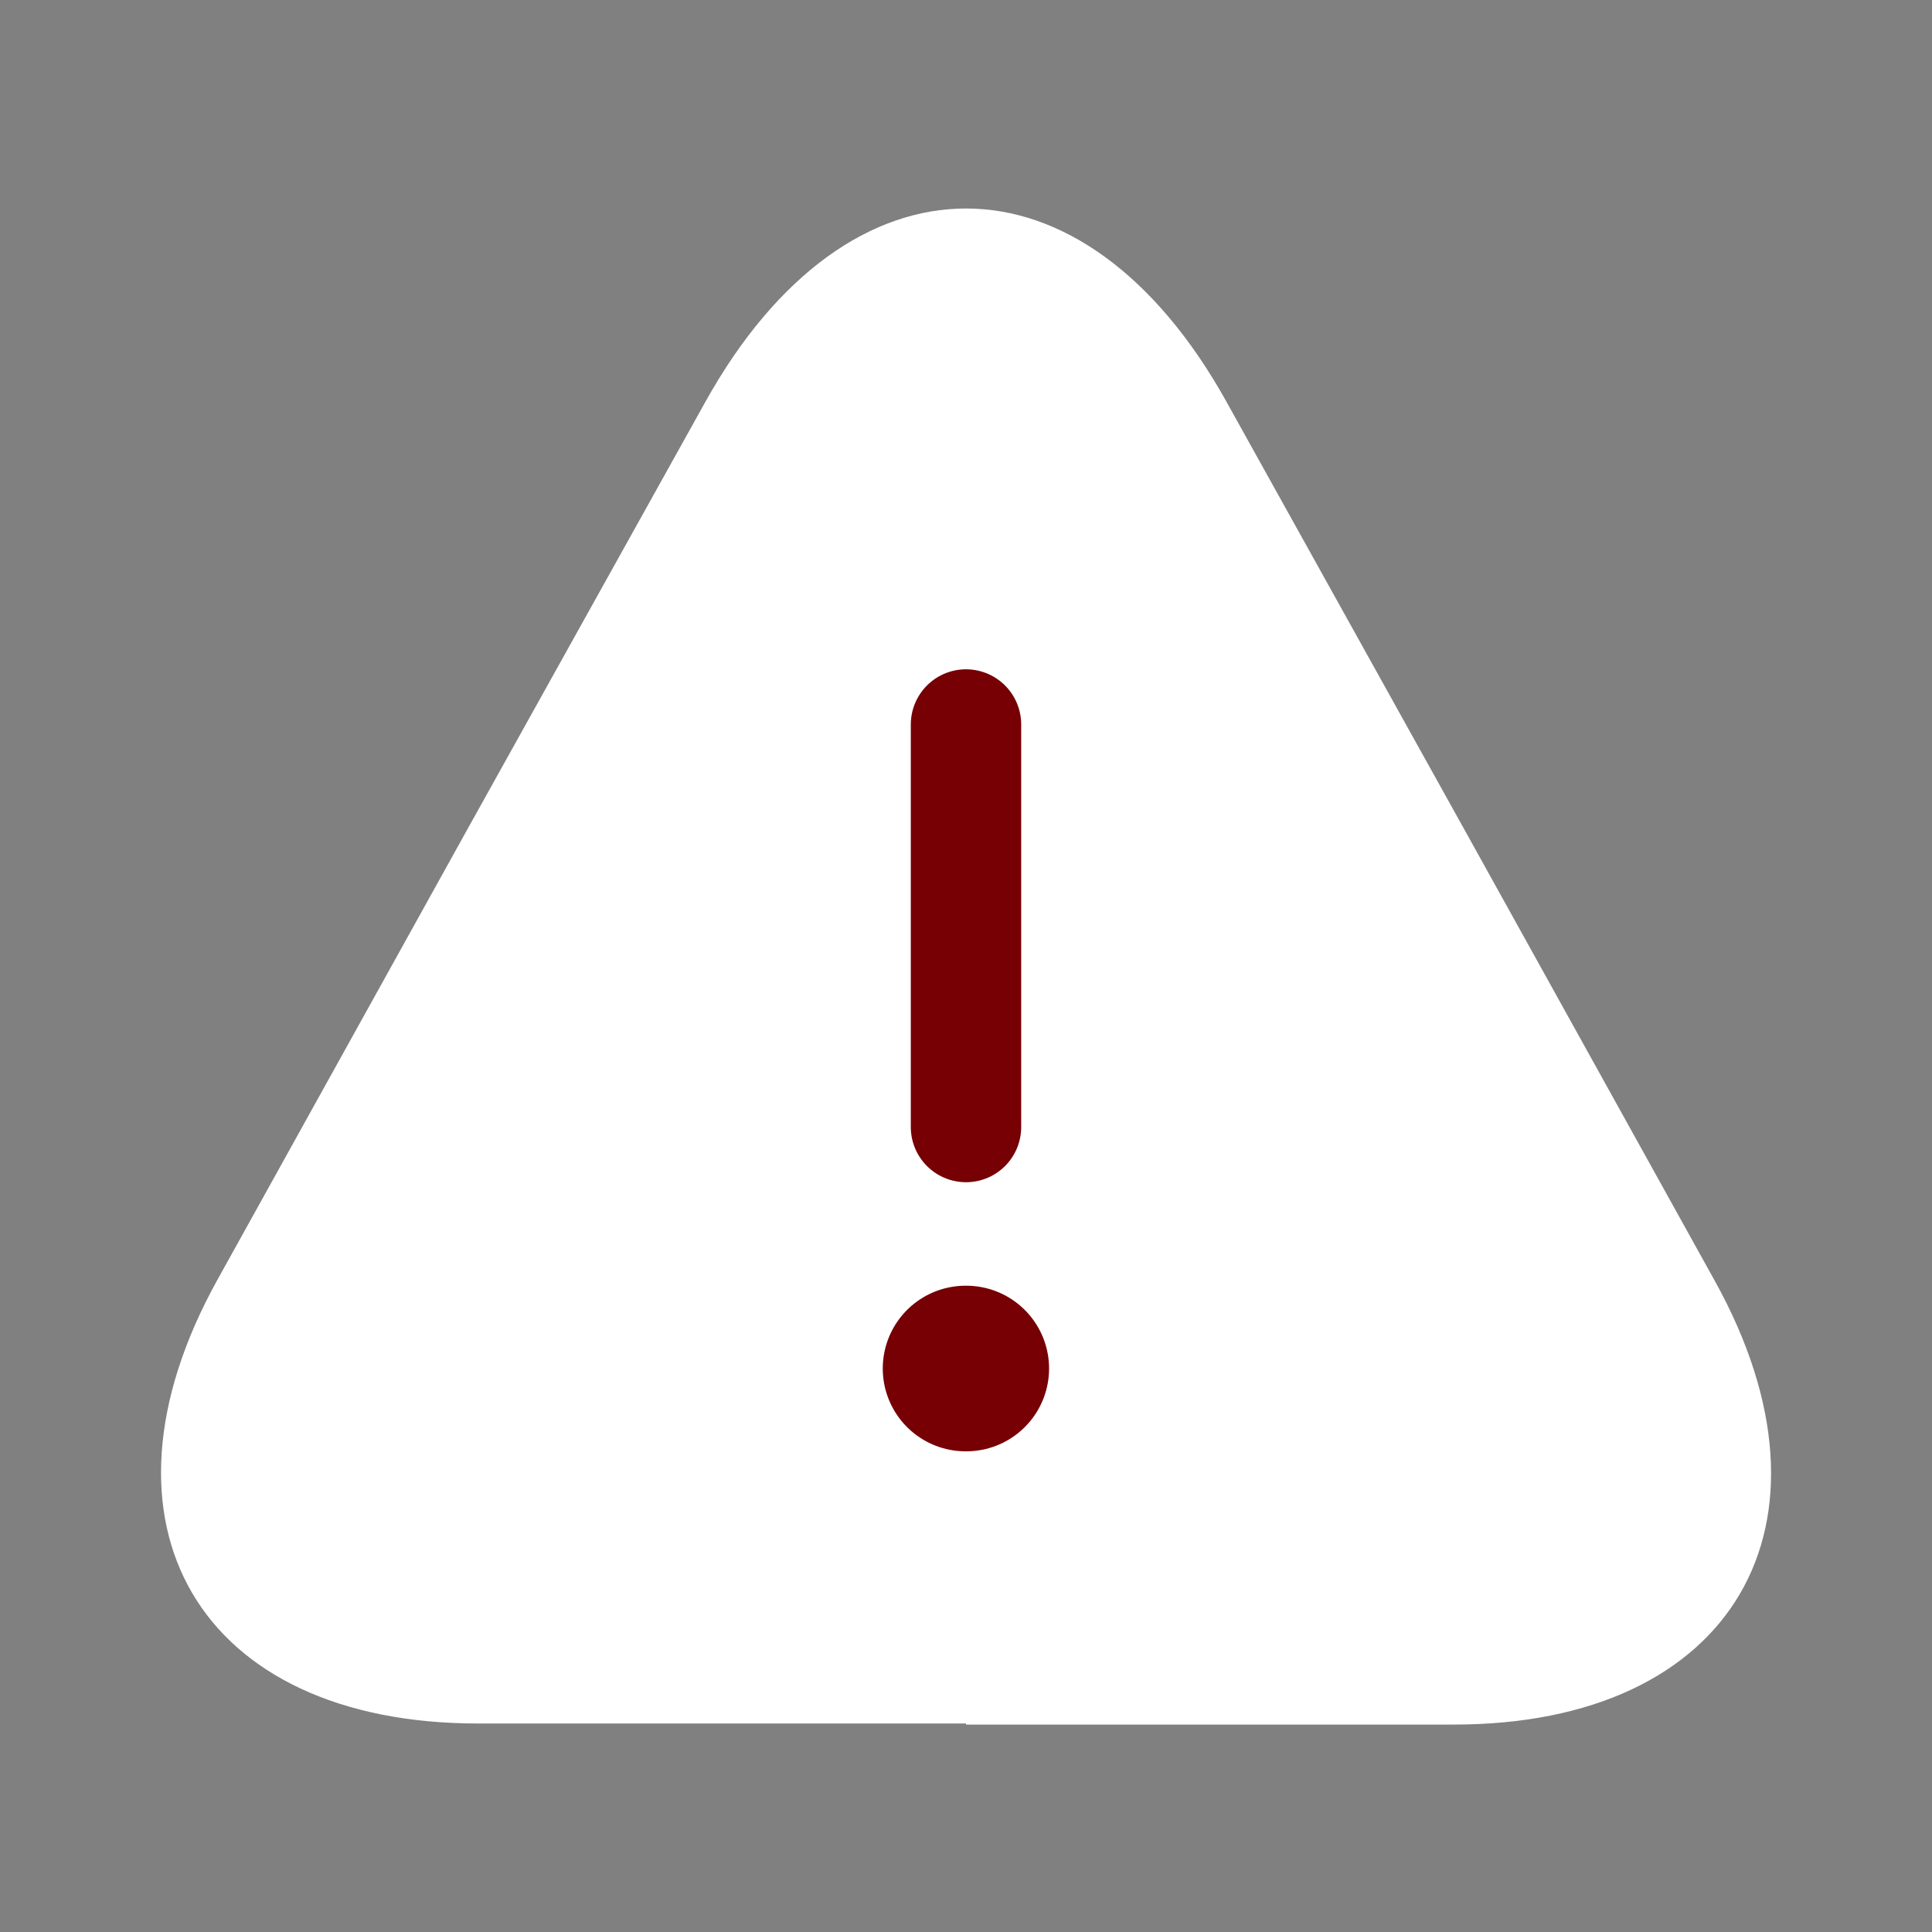 <svg xmlns="http://www.w3.org/2000/svg" width="35" height="35" viewBox="0 0 35 35">
  <rect x="0" y="0" width="35" height="35" fill="#808080" stroke="none"/>
  <g id="vuesax_linear_danger" data-name="vuesax/linear/danger" transform="translate(-428 -252)">
    <g id="danger" transform="translate(428 252)">
      <path id="Vector" d="M14.583,27.442H5.745c-5.06,0-7.175-3.617-4.725-8.035l4.55-8.2,4.287-7.7c2.6-4.681,6.854-4.681,9.45,0L23.6,11.226l4.55,8.2c2.45,4.419.321,8.035-4.725,8.035H14.583Z" transform="translate(2.917 3.781)" fill="#fff"/>
      <path id="Vector-2" data-name="Vector" d="M0,0V7.292" transform="translate(17.5 13.125)" fill="none" stroke="#760004" stroke-linecap="round" stroke-linejoin="round" stroke-width="2"/>
      <path id="Vector-3" data-name="Vector" d="M0,0H.013" transform="translate(17.492 24.792)" fill="none" stroke="#760004" stroke-linecap="round" stroke-linejoin="round" stroke-width="3"/>
      <path id="Vector-4" data-name="Vector" d="M0,0H35V35H0Z" fill="none" opacity="0"/>
    </g>
  </g>
</svg>
